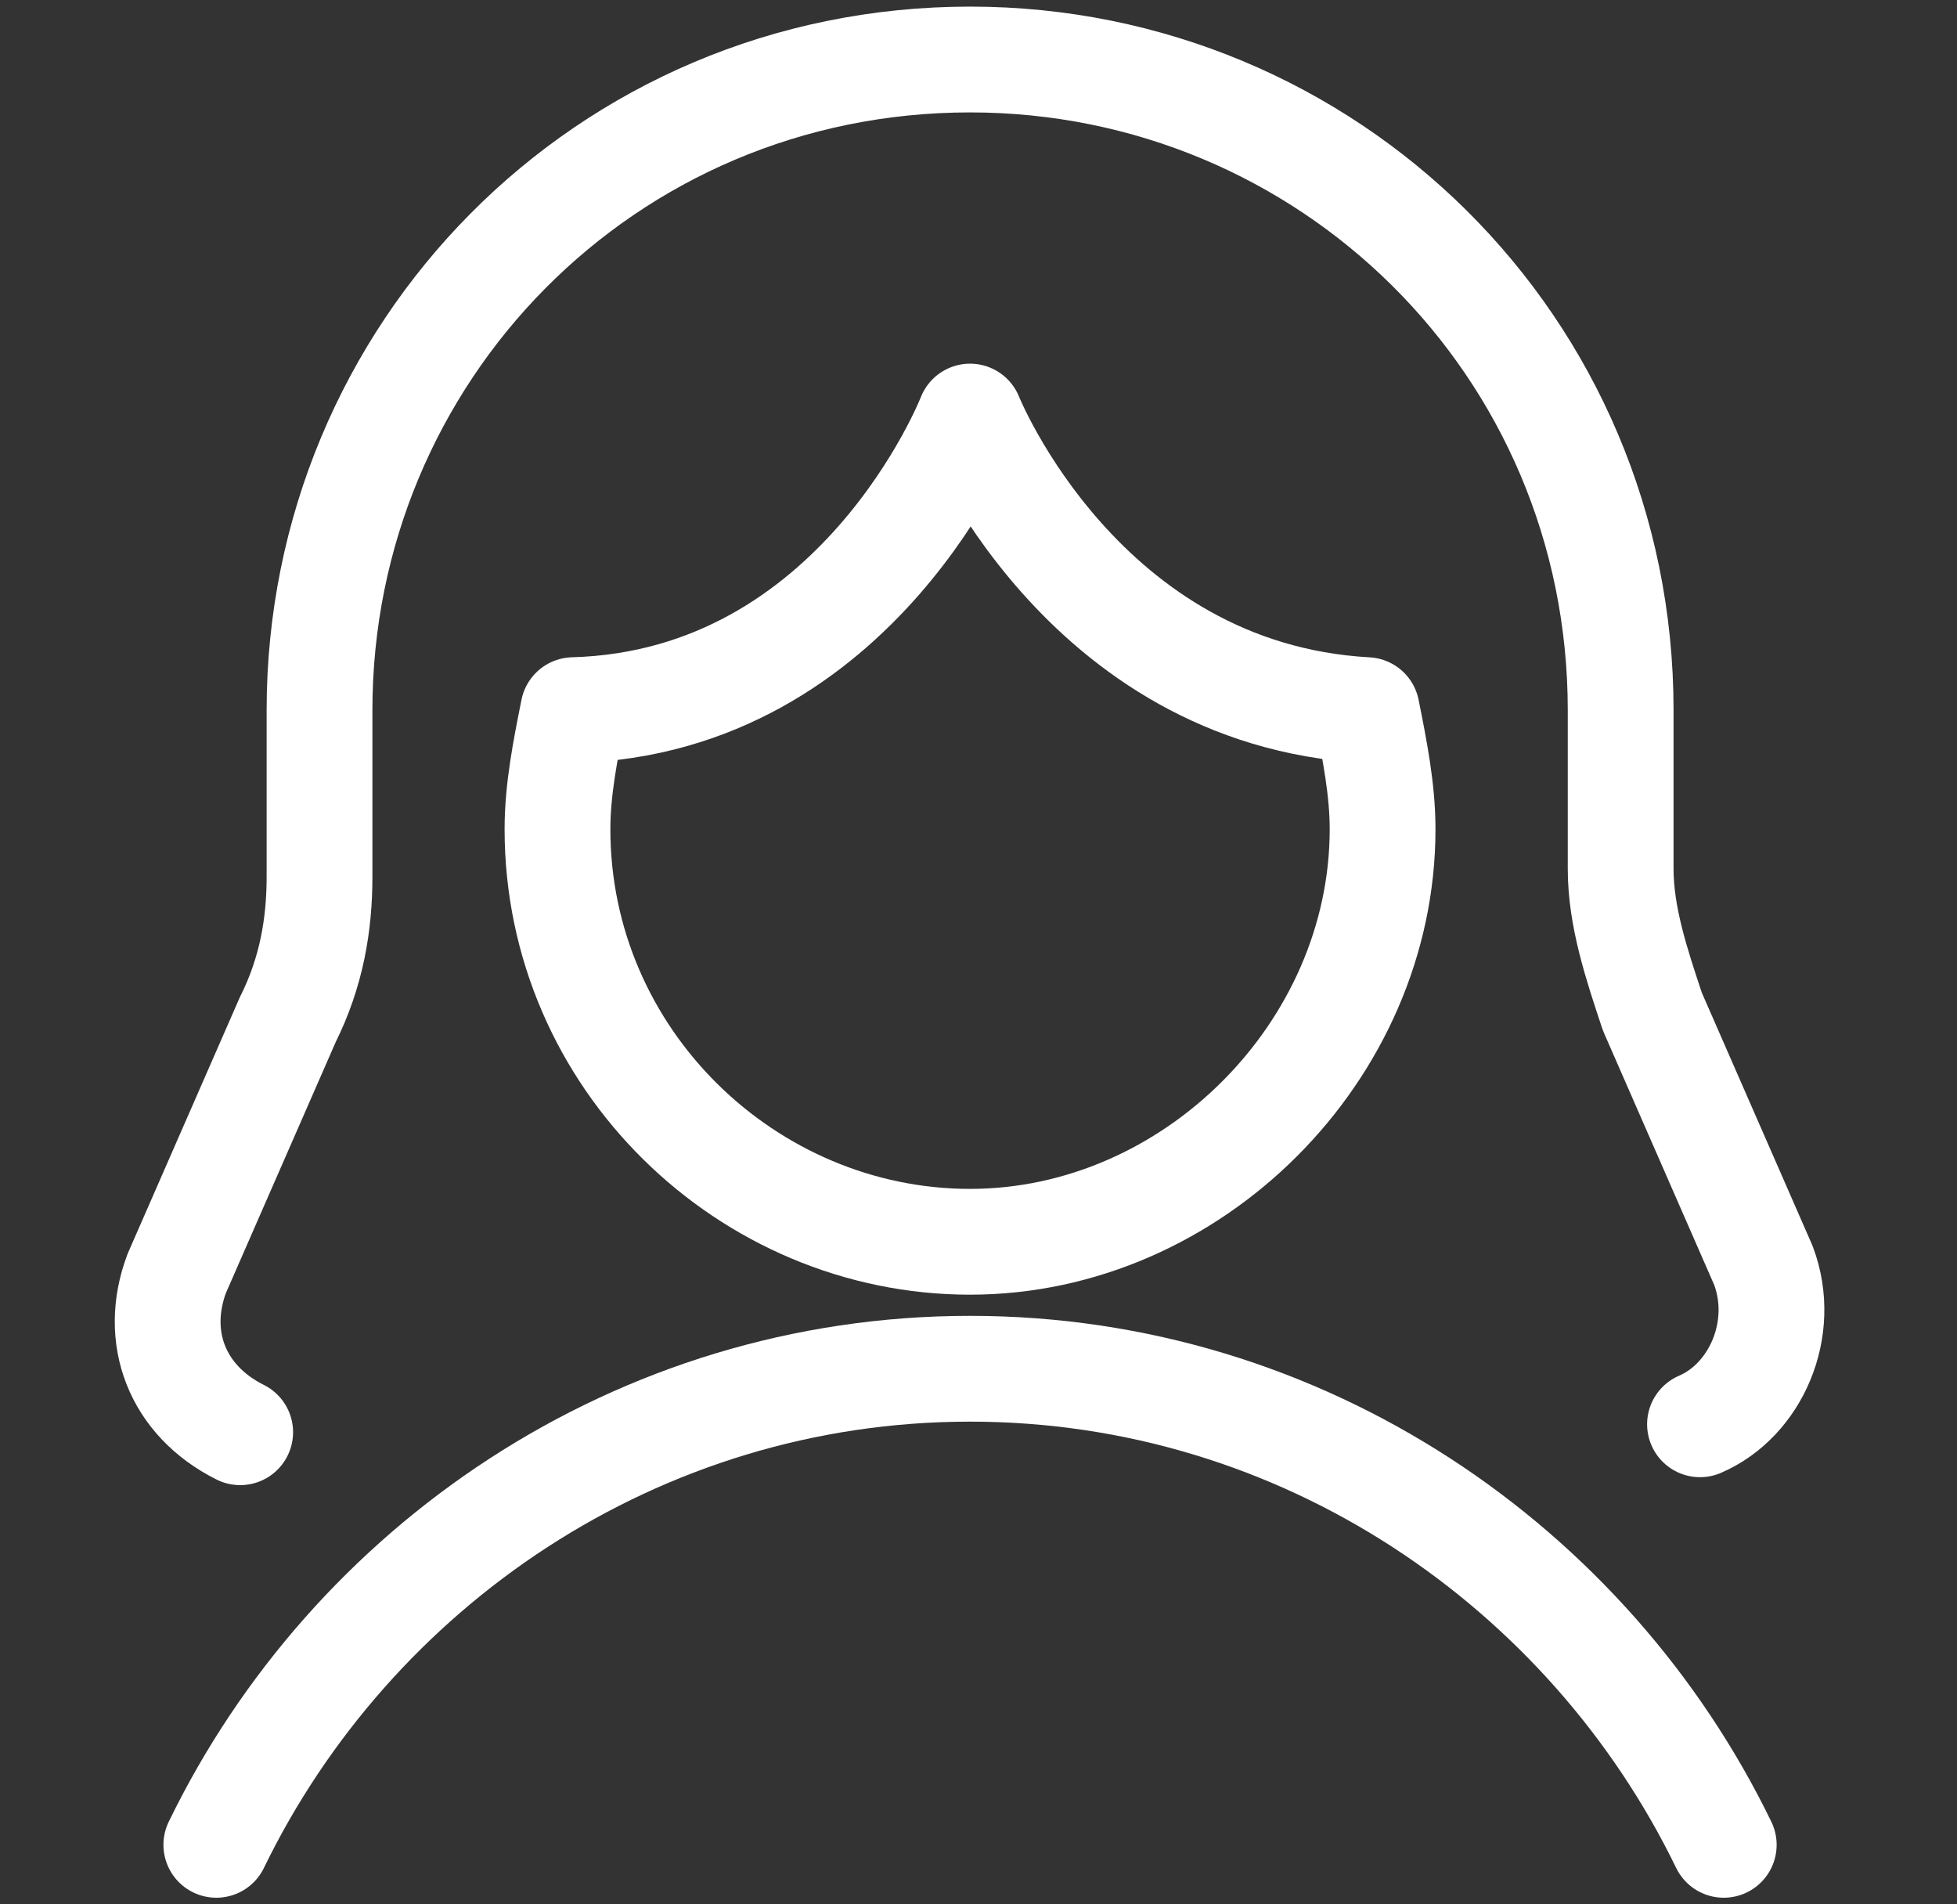 <svg width="37" height="36" viewBox="0 0 37 36" fill="none" xmlns="http://www.w3.org/2000/svg">
<rect x="0" y="0" width="37" height="36" fill="#333333" stroke="none"/>
<path d="M32.141 26.925C33.191 26.475 33.791 25.125 33.341 23.925L31.241 19.125C30.941 18.225 30.641 17.325 30.641 16.425V13.425C30.641 6.525 25.091 1.125 18.341 1.125C11.441 1.125 6.041 6.675 6.041 13.425V16.575C6.041 17.475 5.891 18.375 5.441 19.275L3.341 24.075C2.891 25.275 3.341 26.475 4.541 27.075" stroke="white" stroke-width="2" stroke-miterlimit="10" stroke-linecap="round" stroke-linejoin="round"/>
<path d="M32.59 34.875C30.04 29.625 24.64 25.875 18.34 25.875C12.04 25.875 6.64 29.625 4.09 34.875" stroke="white" stroke-width="2" stroke-miterlimit="10" stroke-linecap="round" stroke-linejoin="round"/>
<path d="M18.34 7.875C18.34 7.875 16.24 13.275 10.84 13.425C10.69 14.175 10.54 14.925 10.54 15.675C10.54 20.025 14.14 23.475 18.34 23.475C22.54 23.475 26.14 19.875 26.14 15.675C26.14 14.925 25.99 14.175 25.84 13.425C20.44 13.125 18.34 7.875 18.34 7.875Z" stroke="white" stroke-width="2" stroke-miterlimit="10" stroke-linecap="round" stroke-linejoin="round"/>
</svg>
